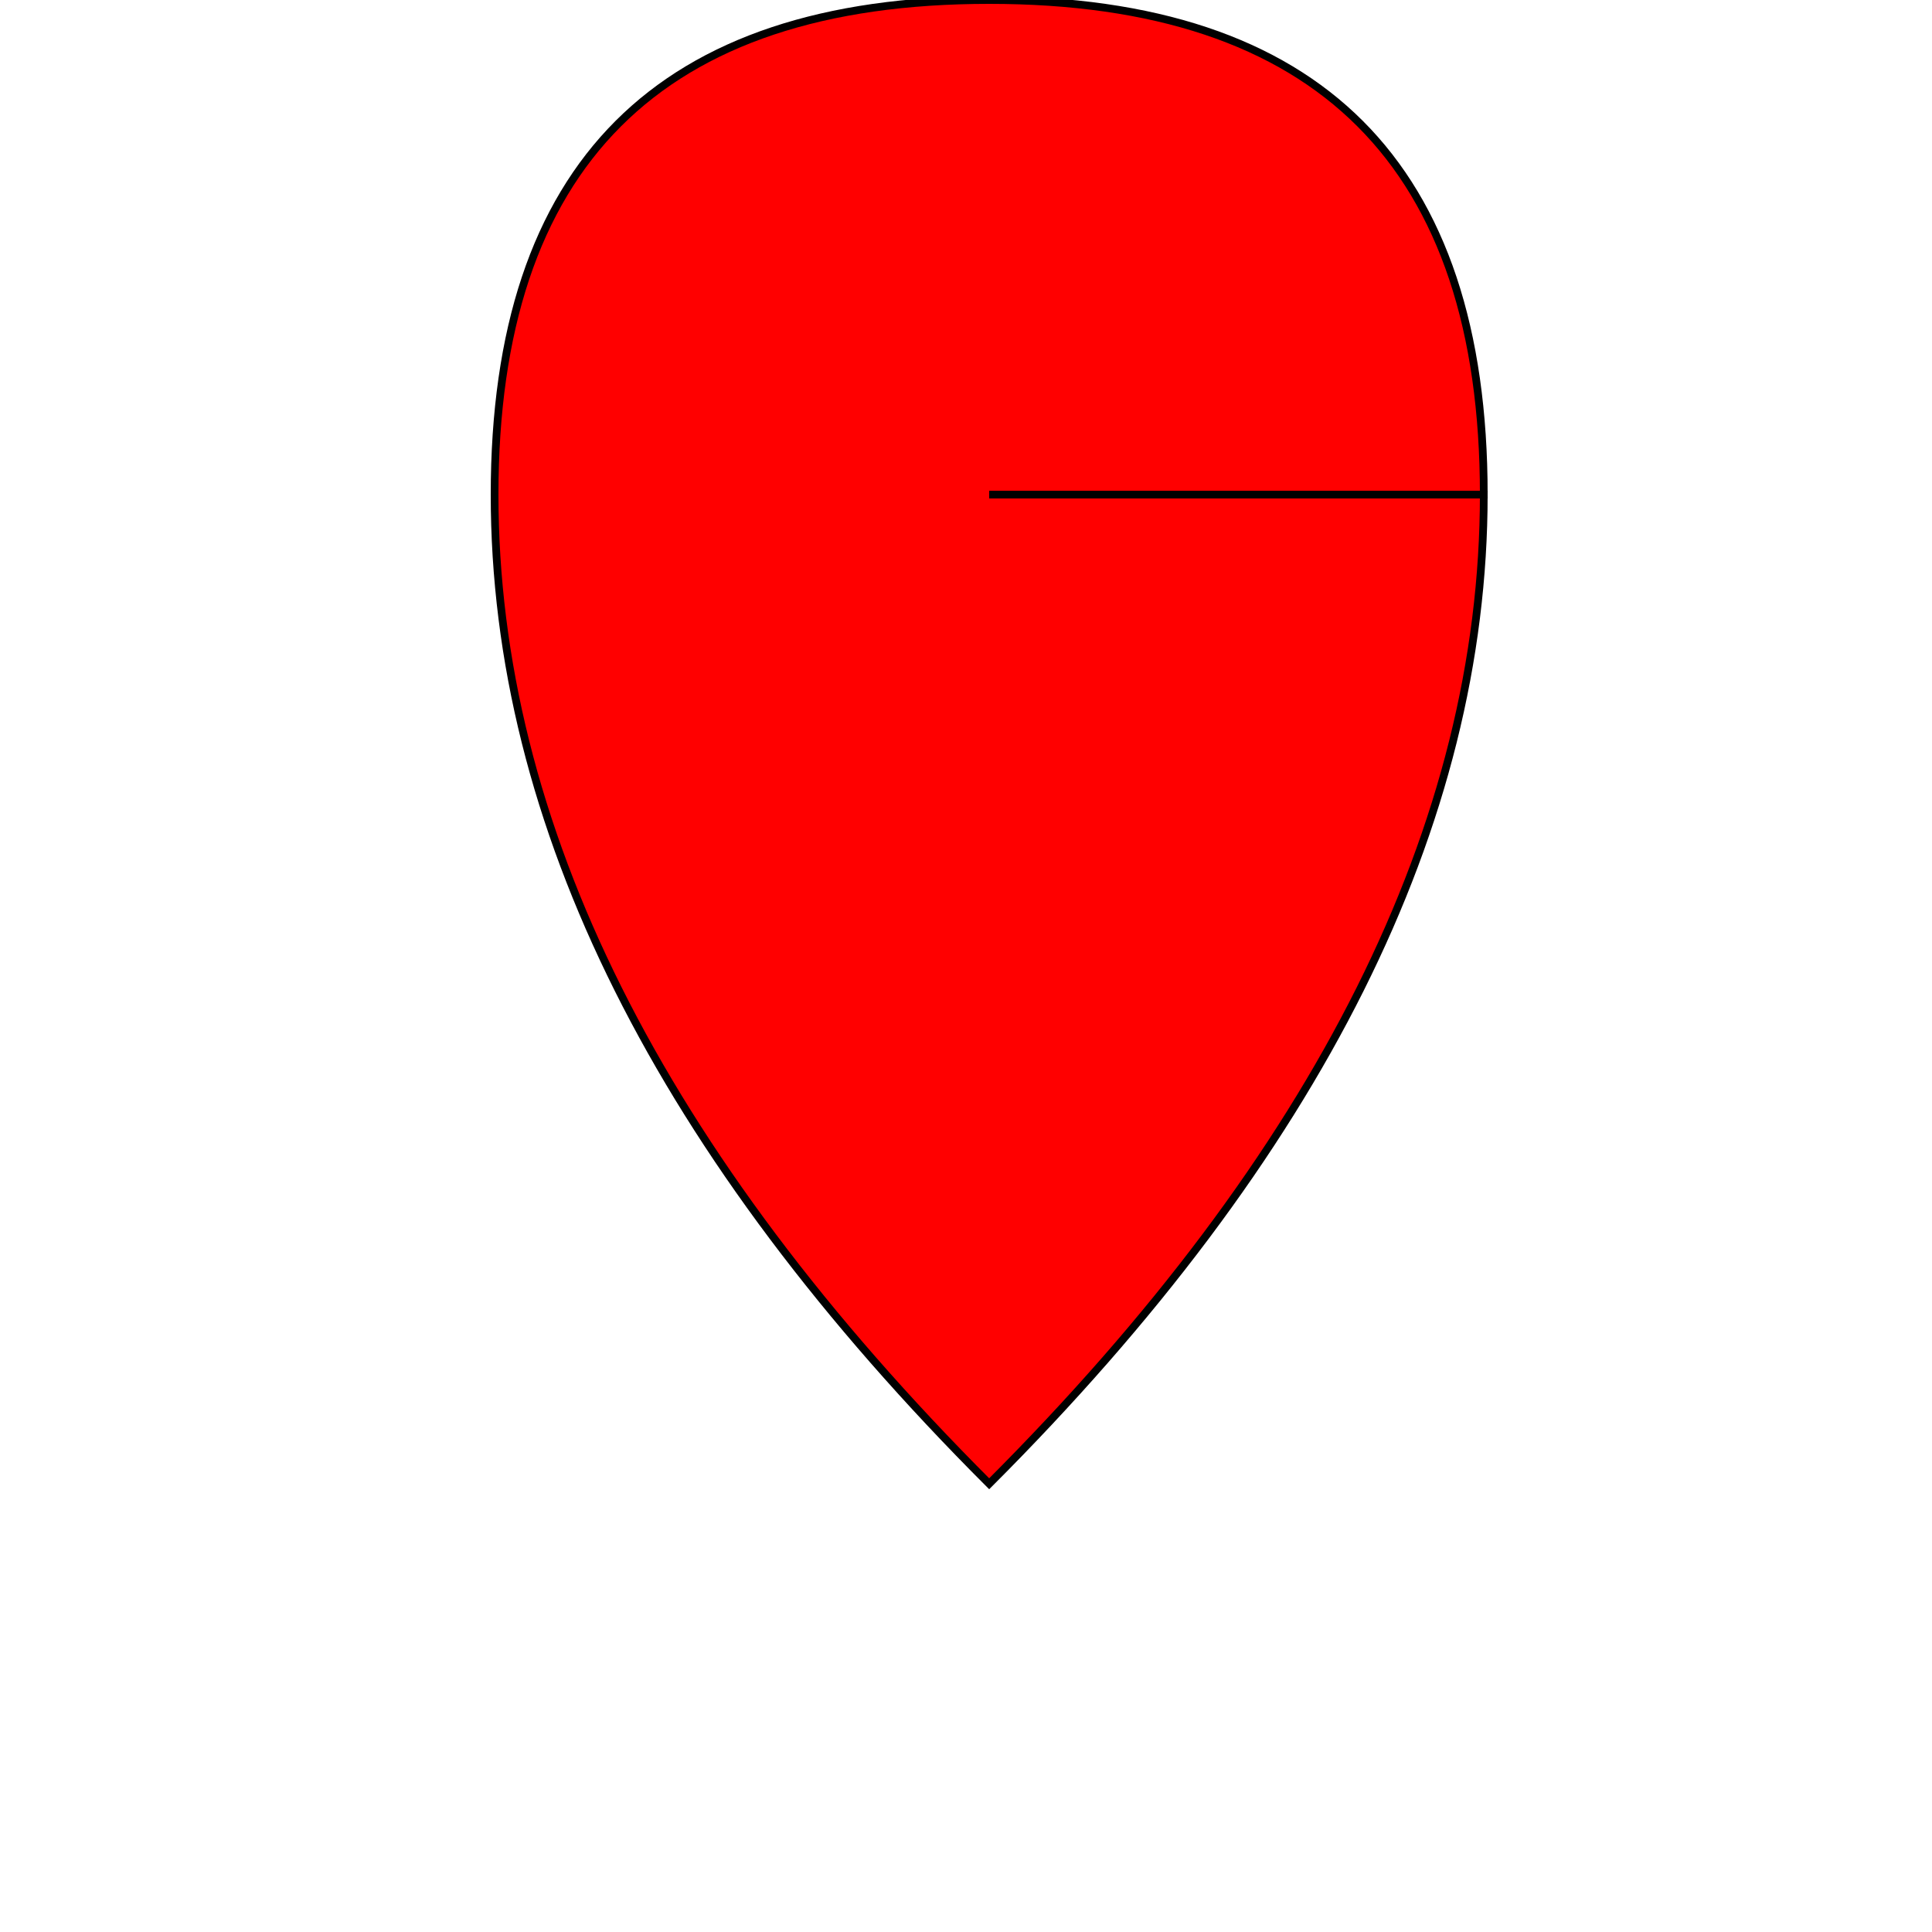 <!--

Generated by DrawGPT.
Free, open source, AI generated images in SVG, PNG, and HTML Canvas format.
https://drawgpt.ai

Created: 2023-09-26T17:25:57.326Z
Link: https://drawgpt.ai/prompt/53522/

-->
<svg xmlns="http://www.w3.org/2000/svg" xmlns:xlink="http://www.w3.org/1999/xlink" width="500" height="500"><defs/><g><rect fill="#ffffff" stroke="none" x="0" y="0" width="512" height="512"/><path fill="#ff0000" stroke="#000000" paint-order="fill stroke markers" d=" M 256 128 L 384 128 Q 384 256 256 384 Q 128 256 128 128 Q 128 0 256 0 Q 384 0 384 128 Z" stroke-miterlimit="10" stroke-width="2" stroke-dasharray=""/></g></svg>